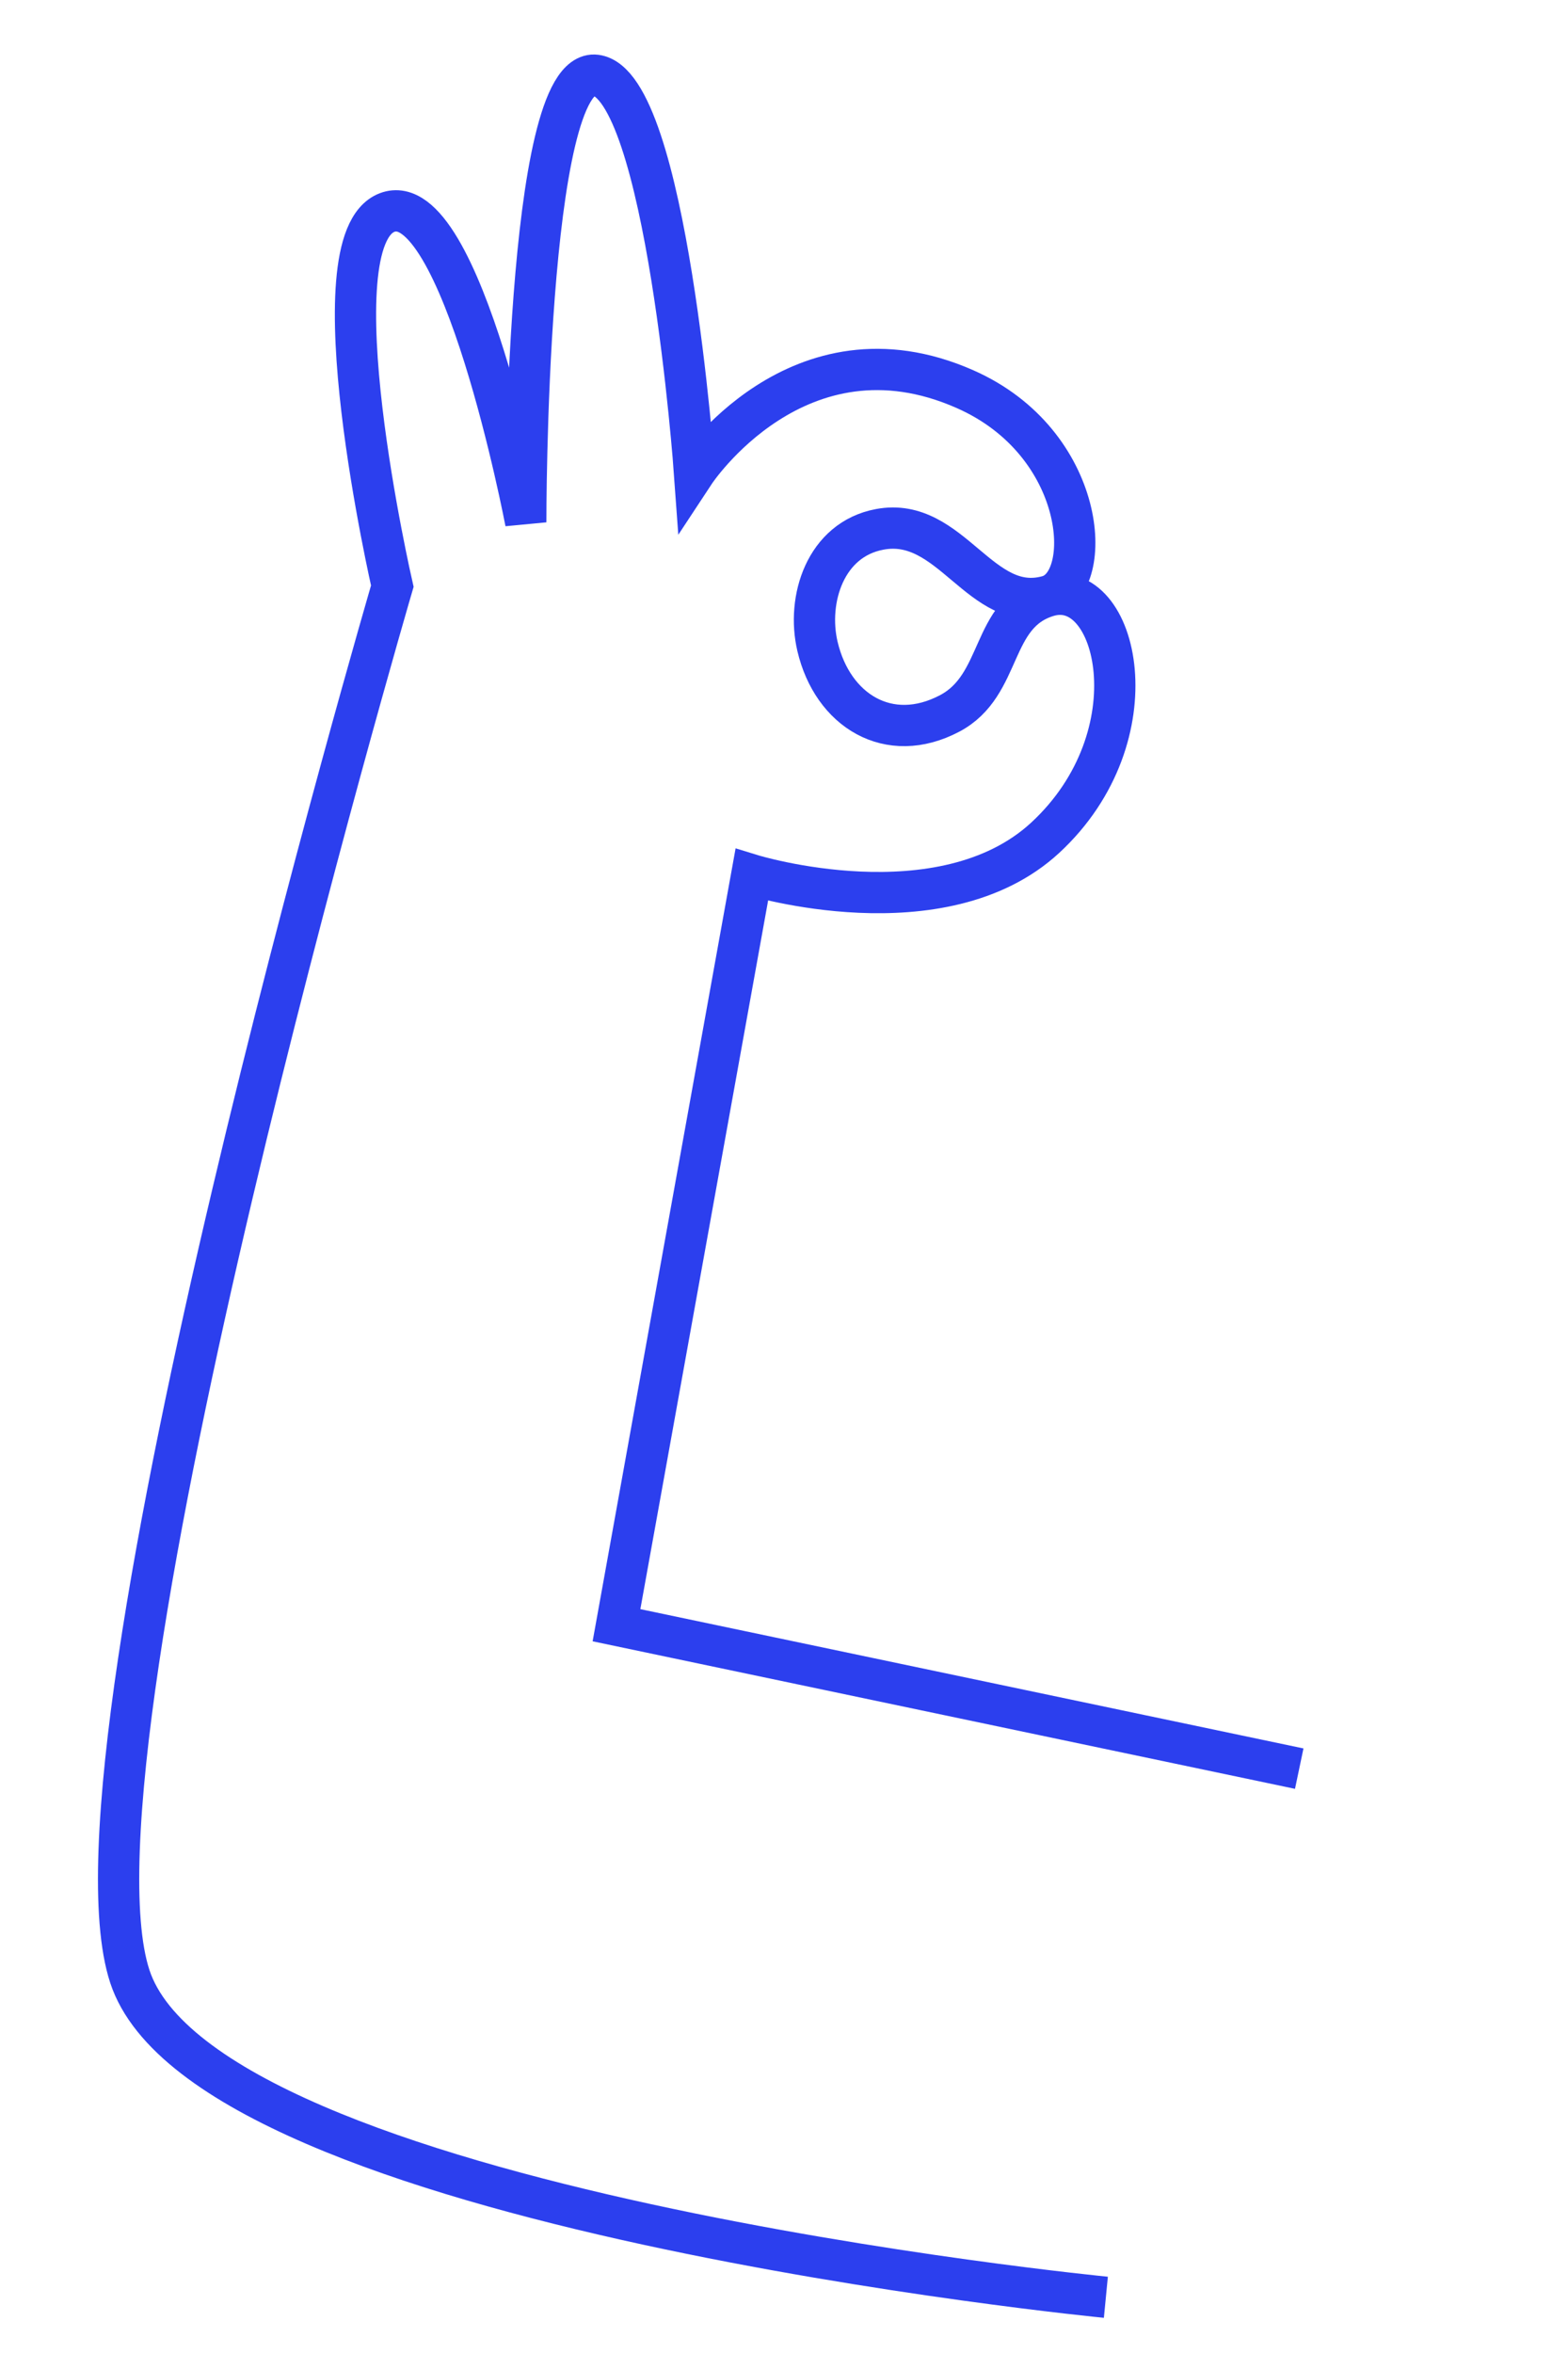 <svg width="76" height="114" viewBox="0 0 76 114" fill="none" xmlns="http://www.w3.org/2000/svg">
<path d="M53.601 111.3C53.601 111.3 10 107.054 6.293 95.757C2.586 84.46 19.015 28.399 19.015 28.399C19.015 28.399 15.171 11.665 18.765 10.296C22.359 8.928 25.483 25.308 25.483 25.308C25.483 25.308 25.448 3.214 28.879 3.647C32.31 4.081 33.663 22.896 33.663 22.896C33.663 22.896 38.676 15.283 46.77 18.852C52.685 21.459 53.089 28.23 50.798 28.878C47.514 29.802 46.119 24.994 42.639 25.647C40.001 26.139 39.09 29.04 39.622 31.314C40.352 34.427 43.082 36.119 46.029 34.565C48.632 33.194 47.97 29.717 50.798 28.878C54.169 27.883 56.022 35.641 50.654 40.594C45.635 45.217 36.438 42.388 36.438 42.388L29.881 78.74L62.973 85.688" stroke="#2C3FEE" stroke-width="2" stroke-miterlimit="10"/>
</svg>
